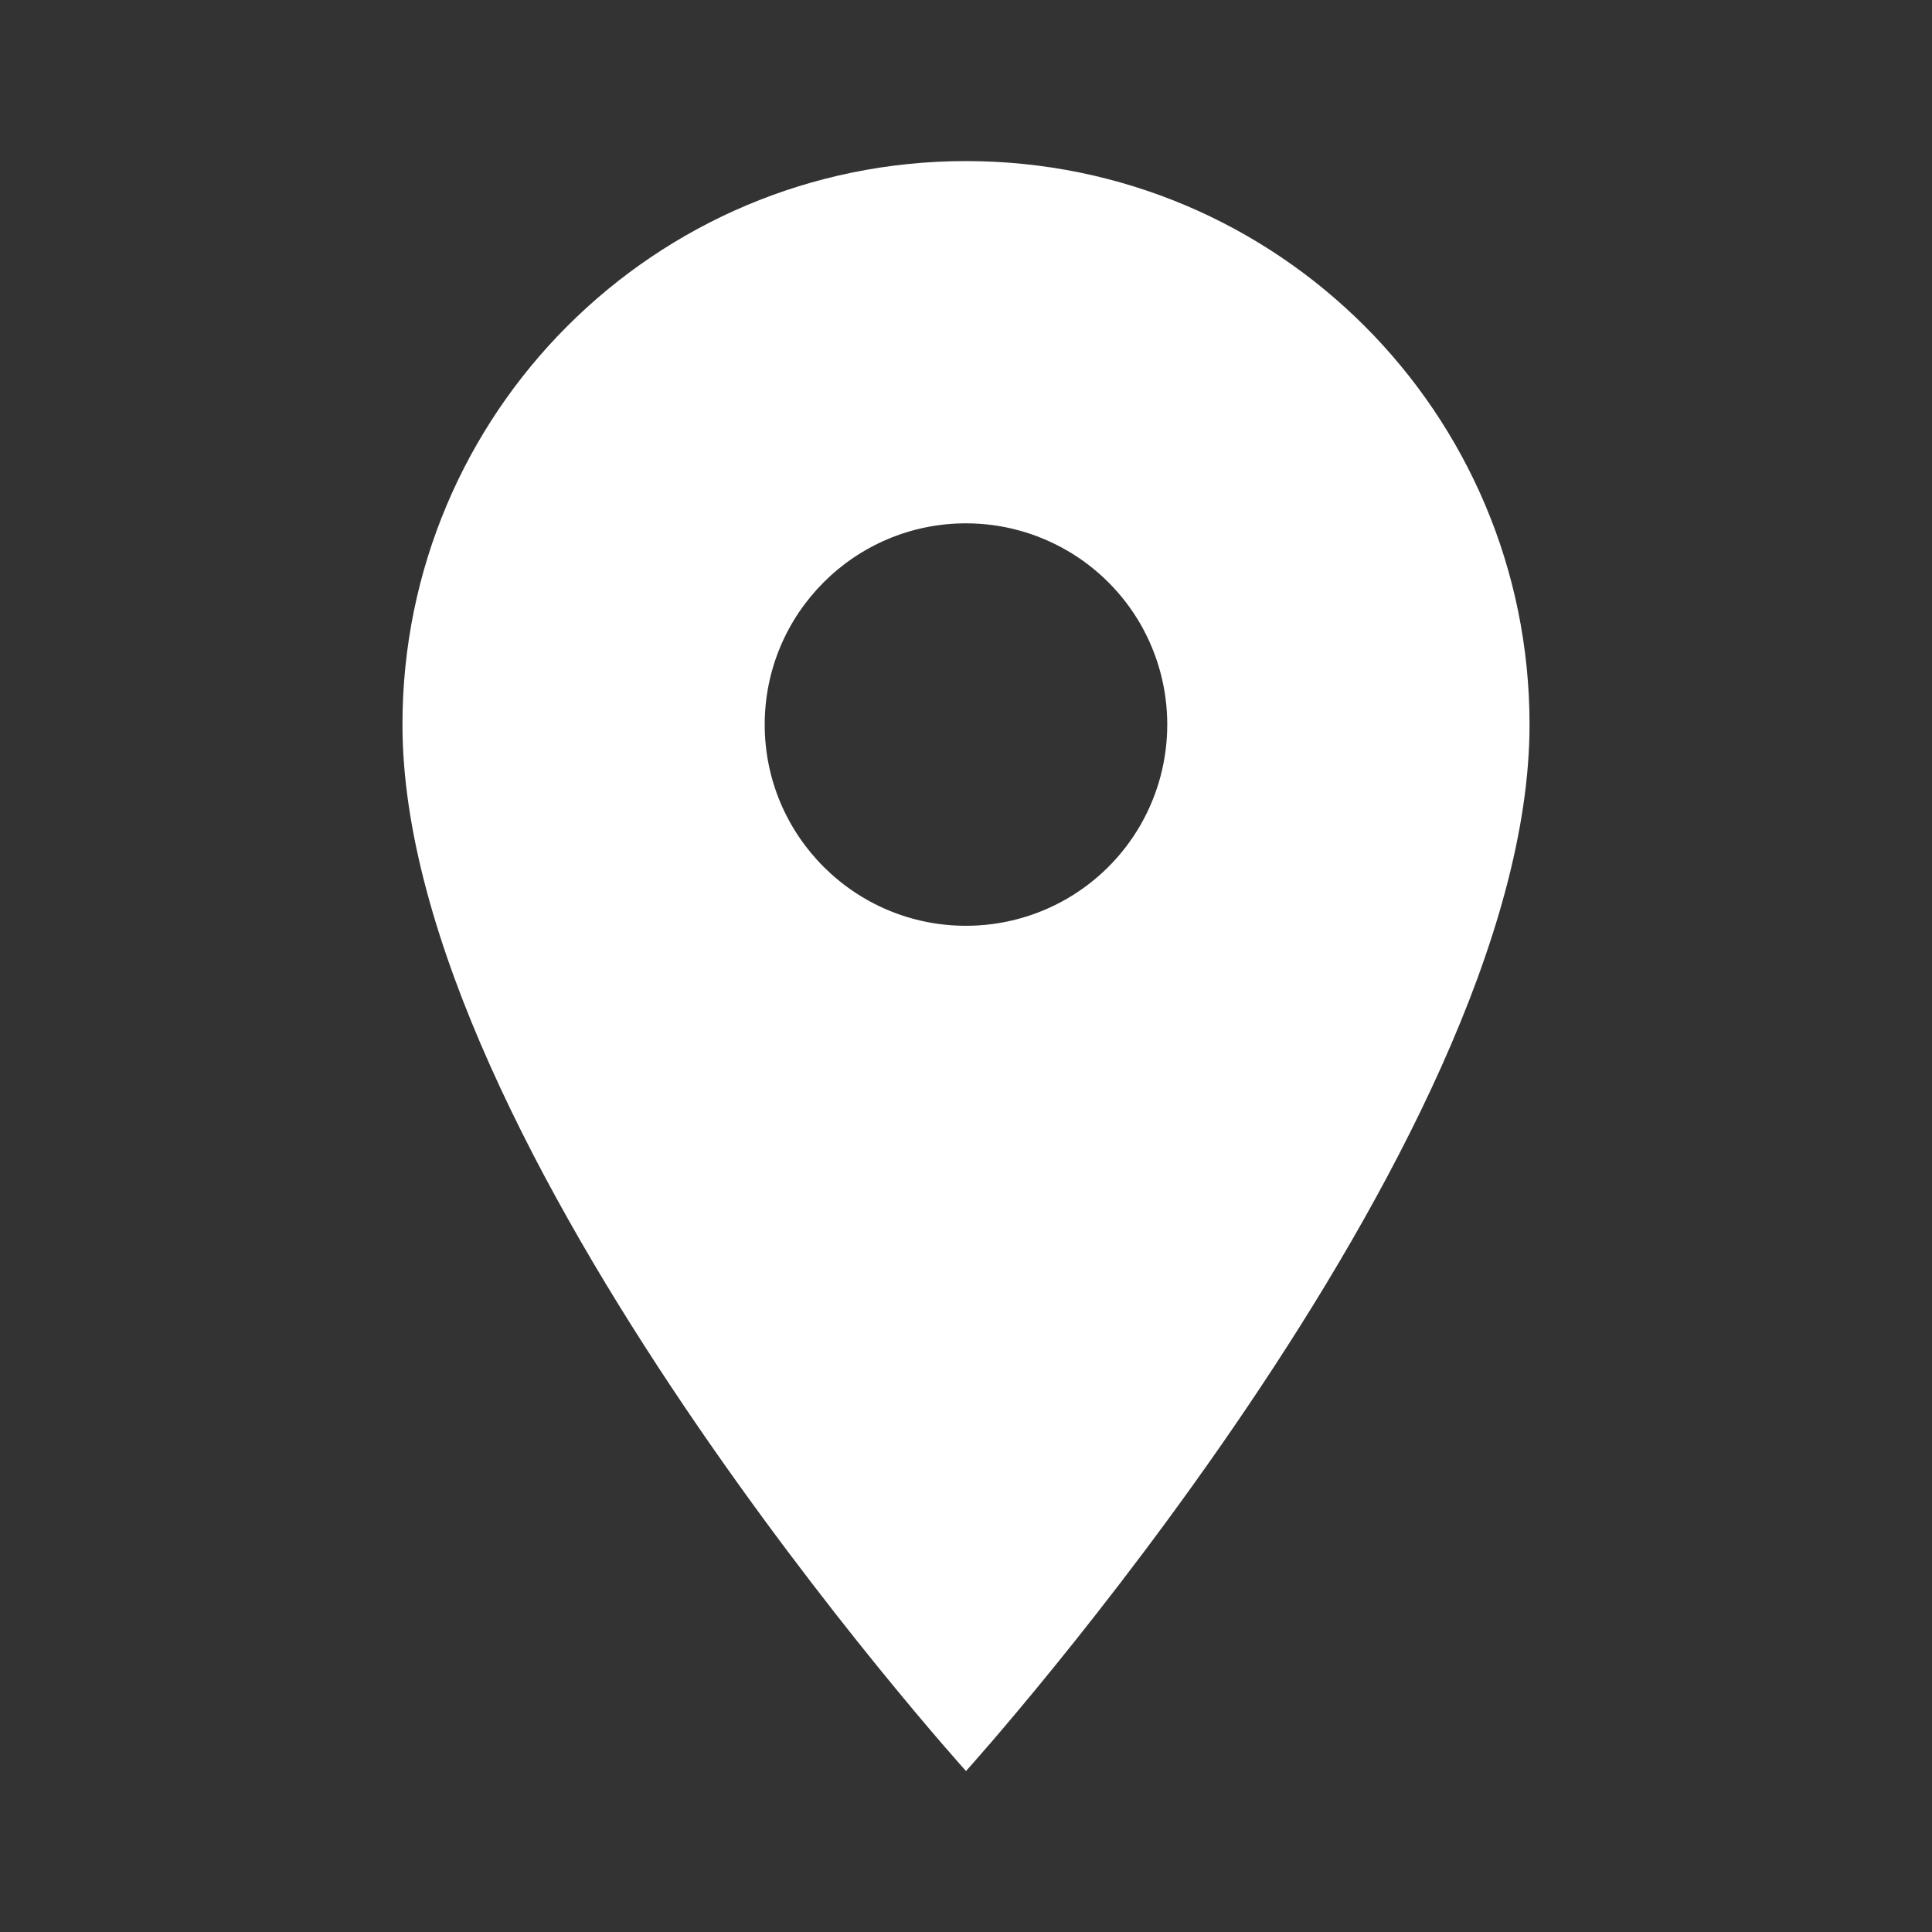 <svg width="16" height="16" viewBox="0 0 16 16" fill="none" xmlns="http://www.w3.org/2000/svg">
<rect x="0" y="0" width="16" height="16" fill="#333333" stroke="none"/>
<path fill-rule="evenodd" clip-rule="evenodd" d="M3.333 6.001C3.333 3.421 5.42 1.334 8 1.334C10.58 1.334 12.667 3.421 12.667 6.001C12.667 9.501 8 14.667 8 14.667C8 14.667 3.333 9.501 3.333 6.001ZM6.333 6.001C6.333 5.08 7.08 4.334 8 4.334C8.596 4.334 9.146 4.652 9.444 5.167C9.741 5.683 9.741 6.318 9.444 6.834C9.146 7.35 8.596 7.667 8 7.667C7.08 7.667 6.333 6.921 6.333 6.001Z" fill="white"/>
</svg>
